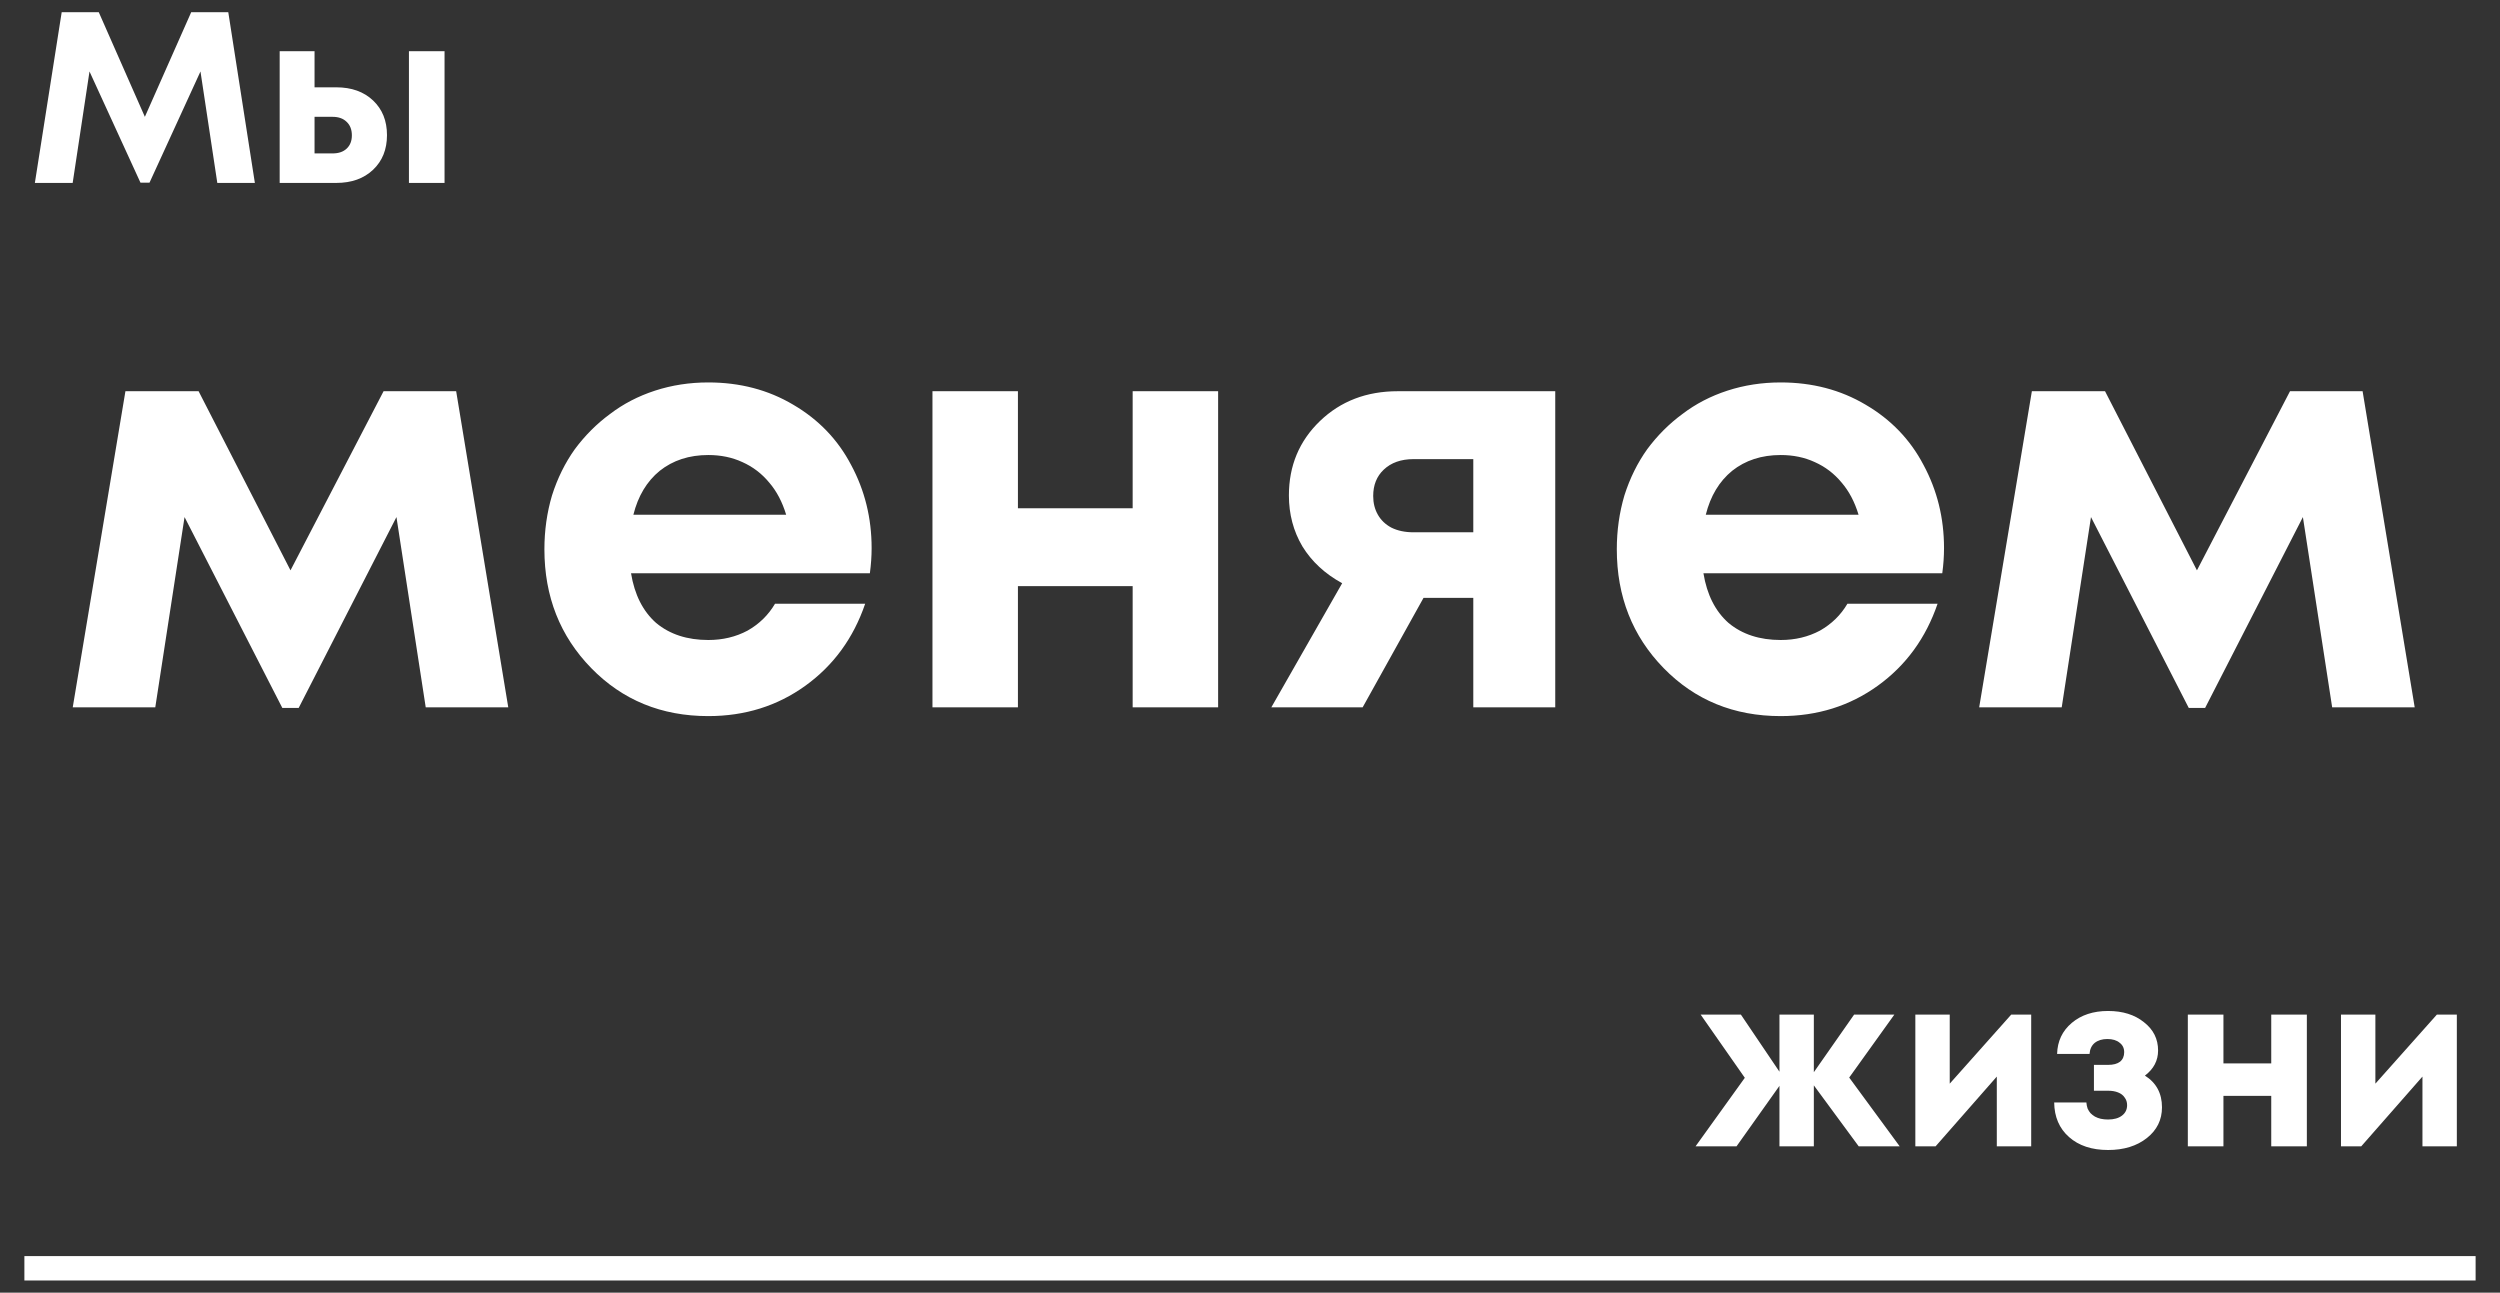 <?xml version="1.0" encoding="UTF-8"?> <svg xmlns="http://www.w3.org/2000/svg" viewBox="6178.909 5333.545 205 106"><rect x="6178.909" y="5333.545" width="205" height="106" fill="#333333" stroke="none"/><path fill="white" stroke="none" fill-opacity="1" stroke-width="1" stroke-opacity="1" id="tSvg11e0ed71341" d="M 6220.586 5391.545 C 6218.33 5391.545 6216.074 5391.545 6213.818 5391.545 C 6213.018 5386.345 6212.218 5381.145 6211.418 5375.945 C 6208.746 5381.161 6206.074 5386.377 6203.402 5391.593 C 6202.954 5391.593 6202.506 5391.593 6202.058 5391.593 C 6199.386 5386.377 6196.714 5381.161 6194.042 5375.945 C 6193.242 5381.145 6192.442 5386.345 6191.642 5391.545 C 6189.386 5391.545 6187.13 5391.545 6184.874 5391.545 C 6186.314 5382.905 6187.754 5374.265 6189.194 5365.625 C 6191.194 5365.625 6193.194 5365.625 6195.194 5365.625 C 6197.706 5370.521 6200.218 5375.417 6202.73 5380.313 C 6205.274 5375.417 6207.818 5370.521 6210.362 5365.625 C 6212.346 5365.625 6214.33 5365.625 6216.314 5365.625C 6217.738 5374.265 6219.162 5382.905 6220.586 5391.545Z M 6250.382 5378.489 C 6250.382 5379.161 6250.334 5379.849 6250.238 5380.553 C 6243.71 5380.553 6237.182 5380.553 6230.654 5380.553 C 6230.942 5382.313 6231.63 5383.673 6232.718 5384.633 C 6233.838 5385.561 6235.262 5386.025 6236.99 5386.025 C 6238.174 5386.025 6239.246 5385.769 6240.206 5385.257 C 6241.166 5384.713 6241.918 5383.977 6242.462 5383.049 C 6244.926 5383.049 6247.39 5383.049 6249.854 5383.049 C 6248.894 5385.865 6247.262 5388.105 6244.958 5389.769 C 6242.654 5391.433 6239.998 5392.265 6236.99 5392.265 C 6233.15 5392.265 6229.95 5390.953 6227.39 5388.329 C 6224.83 5385.705 6223.55 5382.457 6223.55 5378.585 C 6223.55 5377.049 6223.758 5375.577 6224.174 5374.169 C 6224.622 5372.761 6225.246 5371.497 6226.046 5370.377 C 6226.878 5369.257 6227.838 5368.297 6228.926 5367.497 C 6230.014 5366.665 6231.246 5366.025 6232.622 5365.577 C 6233.998 5365.129 6235.454 5364.905 6236.99 5364.905 C 6239.582 5364.905 6241.902 5365.513 6243.95 5366.729 C 6246.03 5367.945 6247.614 5369.593 6248.702 5371.673C 6249.822 5373.753 6250.382 5376.025 6250.382 5378.489Z M 6236.99 5370.857 C 6235.422 5370.857 6234.094 5371.289 6233.006 5372.153 C 6231.95 5373.017 6231.23 5374.217 6230.846 5375.753 C 6235.022 5375.753 6239.198 5375.753 6243.374 5375.753 C 6243.054 5374.697 6242.59 5373.817 6241.982 5373.113 C 6241.374 5372.377 6240.638 5371.817 6239.774 5371.433C 6238.942 5371.049 6238.014 5370.857 6236.99 5370.857Z M 6271.787 5365.625 C 6274.123 5365.625 6276.459 5365.625 6278.795 5365.625 C 6278.795 5374.265 6278.795 5382.905 6278.795 5391.545 C 6276.459 5391.545 6274.123 5391.545 6271.787 5391.545 C 6271.787 5388.233 6271.787 5384.921 6271.787 5381.609 C 6268.651 5381.609 6265.515 5381.609 6262.379 5381.609 C 6262.379 5384.921 6262.379 5388.233 6262.379 5391.545 C 6260.043 5391.545 6257.707 5391.545 6255.371 5391.545 C 6255.371 5382.905 6255.371 5374.265 6255.371 5365.625 C 6257.707 5365.625 6260.043 5365.625 6262.379 5365.625 C 6262.379 5368.825 6262.379 5372.025 6262.379 5375.225 C 6265.515 5375.225 6268.651 5375.225 6271.787 5375.225C 6271.787 5372.025 6271.787 5368.825 6271.787 5365.625Z M 6293.527 5365.625 C 6297.831 5365.625 6302.135 5365.625 6306.439 5365.625 C 6306.439 5374.265 6306.439 5382.905 6306.439 5391.545 C 6304.199 5391.545 6301.959 5391.545 6299.719 5391.545 C 6299.719 5388.553 6299.719 5385.561 6299.719 5382.569 C 6298.359 5382.569 6296.999 5382.569 6295.639 5382.569 C 6293.975 5385.561 6292.311 5388.553 6290.647 5391.545 C 6288.151 5391.545 6285.655 5391.545 6283.159 5391.545 C 6285.095 5388.153 6287.031 5384.761 6288.967 5381.369 C 6287.559 5380.601 6286.471 5379.593 6285.703 5378.345 C 6284.967 5377.097 6284.599 5375.705 6284.599 5374.169 C 6284.599 5371.737 6285.447 5369.705 6287.143 5368.073C 6288.839 5366.441 6290.967 5365.625 6293.527 5365.625Z M 6294.823 5377.193 C 6296.455 5377.193 6298.087 5377.193 6299.719 5377.193 C 6299.719 5375.193 6299.719 5373.193 6299.719 5371.193 C 6298.087 5371.193 6296.455 5371.193 6294.823 5371.193 C 6293.799 5371.193 6292.983 5371.481 6292.375 5372.057 C 6291.799 5372.601 6291.511 5373.321 6291.511 5374.217 C 6291.511 5374.793 6291.639 5375.305 6291.895 5375.753 C 6292.151 5376.201 6292.519 5376.553 6292.999 5376.809C 6293.511 5377.065 6294.119 5377.193 6294.823 5377.193Z M 6338.319 5378.489 C 6338.319 5379.161 6338.271 5379.849 6338.175 5380.553 C 6331.647 5380.553 6325.119 5380.553 6318.591 5380.553 C 6318.879 5382.313 6319.567 5383.673 6320.655 5384.633 C 6321.775 5385.561 6323.199 5386.025 6324.927 5386.025 C 6326.111 5386.025 6327.183 5385.769 6328.143 5385.257 C 6329.103 5384.713 6329.855 5383.977 6330.399 5383.049 C 6332.863 5383.049 6335.327 5383.049 6337.791 5383.049 C 6336.831 5385.865 6335.199 5388.105 6332.895 5389.769 C 6330.591 5391.433 6327.935 5392.265 6324.927 5392.265 C 6321.087 5392.265 6317.887 5390.953 6315.327 5388.329 C 6312.767 5385.705 6311.487 5382.457 6311.487 5378.585 C 6311.487 5377.049 6311.695 5375.577 6312.111 5374.169 C 6312.559 5372.761 6313.183 5371.497 6313.983 5370.377 C 6314.815 5369.257 6315.775 5368.297 6316.863 5367.497 C 6317.951 5366.665 6319.183 5366.025 6320.559 5365.577 C 6321.935 5365.129 6323.391 5364.905 6324.927 5364.905 C 6327.519 5364.905 6329.839 5365.513 6331.887 5366.729 C 6333.967 5367.945 6335.551 5369.593 6336.639 5371.673C 6337.759 5373.753 6338.319 5376.025 6338.319 5378.489Z M 6324.927 5370.857 C 6323.359 5370.857 6322.031 5371.289 6320.943 5372.153 C 6319.887 5373.017 6319.167 5374.217 6318.783 5375.753 C 6322.959 5375.753 6327.135 5375.753 6331.311 5375.753 C 6330.991 5374.697 6330.527 5373.817 6329.919 5373.113 C 6329.311 5372.377 6328.575 5371.817 6327.711 5371.433C 6326.879 5371.049 6325.951 5370.857 6324.927 5370.857Z M 6376.914 5391.545 C 6374.658 5391.545 6372.402 5391.545 6370.146 5391.545 C 6369.346 5386.345 6368.546 5381.145 6367.746 5375.945 C 6365.074 5381.161 6362.402 5386.377 6359.73 5391.593 C 6359.282 5391.593 6358.834 5391.593 6358.386 5391.593 C 6355.714 5386.377 6353.042 5381.161 6350.37 5375.945 C 6349.57 5381.145 6348.77 5386.345 6347.97 5391.545 C 6345.714 5391.545 6343.458 5391.545 6341.202 5391.545 C 6342.642 5382.905 6344.082 5374.265 6345.522 5365.625 C 6347.522 5365.625 6349.522 5365.625 6351.522 5365.625 C 6354.034 5370.521 6356.546 5375.417 6359.058 5380.313 C 6361.602 5375.417 6364.146 5370.521 6366.69 5365.625 C 6368.674 5365.625 6370.658 5365.625 6372.642 5365.625C 6374.066 5374.265 6375.49 5382.905 6376.914 5391.545Z"></path><path fill="white" stroke="none" fill-opacity="1" stroke-width="1" stroke-opacity="1" id="tSvg68facb20d1" d="M 6334.684 5427.545 C 6333.564 5427.545 6332.444 5427.545 6331.324 5427.545 C 6330.097 5425.879 6328.871 5424.212 6327.644 5422.545 C 6327.644 5424.212 6327.644 5425.879 6327.644 5427.545 C 6326.704 5427.545 6325.764 5427.545 6324.824 5427.545 C 6324.824 5425.892 6324.824 5424.239 6324.824 5422.585 C 6323.651 5424.239 6322.477 5425.892 6321.304 5427.545 C 6320.184 5427.545 6319.064 5427.545 6317.944 5427.545 C 6319.291 5425.672 6320.637 5423.799 6321.984 5421.925 C 6320.777 5420.199 6319.571 5418.472 6318.364 5416.745 C 6319.464 5416.745 6320.564 5416.745 6321.664 5416.745 C 6322.717 5418.305 6323.771 5419.865 6324.824 5421.425 C 6324.824 5419.865 6324.824 5418.305 6324.824 5416.745 C 6325.764 5416.745 6326.704 5416.745 6327.644 5416.745 C 6327.644 5418.319 6327.644 5419.892 6327.644 5421.465 C 6328.744 5419.892 6329.844 5418.319 6330.944 5416.745 C 6332.044 5416.745 6333.144 5416.745 6334.244 5416.745 C 6333.011 5418.465 6331.777 5420.185 6330.544 5421.905C 6331.924 5423.785 6333.304 5425.665 6334.684 5427.545Z M 6343.827 5416.745 C 6344.374 5416.745 6344.92 5416.745 6345.467 5416.745 C 6345.467 5420.345 6345.467 5423.945 6345.467 5427.545 C 6344.527 5427.545 6343.587 5427.545 6342.647 5427.545 C 6342.647 5425.639 6342.647 5423.732 6342.647 5421.825 C 6340.974 5423.732 6339.3 5425.639 6337.627 5427.545 C 6337.074 5427.545 6336.52 5427.545 6335.967 5427.545 C 6335.967 5423.945 6335.967 5420.345 6335.967 5416.745 C 6336.907 5416.745 6337.847 5416.745 6338.787 5416.745 C 6338.787 5418.632 6338.787 5420.519 6338.787 5422.405C 6340.467 5420.519 6342.147 5418.632 6343.827 5416.745Z M 6354.792 5421.745 C 6355.725 5422.332 6356.192 5423.199 6356.192 5424.345 C 6356.192 5425.372 6355.779 5426.212 6354.952 5426.865 C 6354.125 5427.519 6353.065 5427.845 6351.772 5427.845 C 6350.439 5427.845 6349.372 5427.492 6348.572 5426.785 C 6347.772 5426.079 6347.365 5425.132 6347.352 5423.945 C 6348.232 5423.945 6349.112 5423.945 6349.992 5423.945 C 6350.005 5424.119 6350.039 5424.285 6350.092 5424.445 C 6350.159 5424.592 6350.239 5424.719 6350.332 5424.825 C 6350.439 5424.932 6350.559 5425.025 6350.692 5425.105 C 6350.839 5425.185 6350.999 5425.245 6351.172 5425.285 C 6351.359 5425.325 6351.559 5425.345 6351.772 5425.345 C 6352.252 5425.345 6352.632 5425.239 6352.912 5425.025 C 6353.192 5424.812 6353.332 5424.525 6353.332 5424.165 C 6353.332 5423.925 6353.265 5423.719 6353.132 5423.545 C 6353.012 5423.359 6352.832 5423.219 6352.592 5423.125 C 6352.365 5423.032 6352.092 5422.985 6351.772 5422.985 C 6351.385 5422.985 6350.999 5422.985 6350.612 5422.985 C 6350.612 5422.279 6350.612 5421.572 6350.612 5420.865 C 6350.999 5420.865 6351.385 5420.865 6351.772 5420.865 C 6352.199 5420.865 6352.525 5420.779 6352.752 5420.605 C 6352.979 5420.419 6353.092 5420.159 6353.092 5419.825 C 6353.092 5419.492 6352.965 5419.232 6352.712 5419.045 C 6352.472 5418.845 6352.139 5418.745 6351.712 5418.745 C 6351.285 5418.745 6350.939 5418.852 6350.672 5419.065 C 6350.419 5419.279 6350.279 5419.579 6350.252 5419.965 C 6349.365 5419.965 6348.479 5419.965 6347.592 5419.965 C 6347.619 5418.925 6348.019 5418.079 6348.792 5417.425 C 6349.565 5416.772 6350.559 5416.445 6351.772 5416.445 C 6352.972 5416.445 6353.952 5416.752 6354.712 5417.365 C 6355.485 5417.965 6355.872 5418.739 6355.872 5419.685C 6355.872 5420.512 6355.512 5421.199 6354.792 5421.745Z M 6365.151 5416.745 C 6366.124 5416.745 6367.098 5416.745 6368.071 5416.745 C 6368.071 5420.345 6368.071 5423.945 6368.071 5427.545 C 6367.098 5427.545 6366.124 5427.545 6365.151 5427.545 C 6365.151 5426.165 6365.151 5424.785 6365.151 5423.405 C 6363.844 5423.405 6362.538 5423.405 6361.231 5423.405 C 6361.231 5424.785 6361.231 5426.165 6361.231 5427.545 C 6360.258 5427.545 6359.284 5427.545 6358.311 5427.545 C 6358.311 5423.945 6358.311 5420.345 6358.311 5416.745 C 6359.284 5416.745 6360.258 5416.745 6361.231 5416.745 C 6361.231 5418.079 6361.231 5419.412 6361.231 5420.745 C 6362.538 5420.745 6363.844 5420.745 6365.151 5420.745C 6365.151 5419.412 6365.151 5418.079 6365.151 5416.745Z M 6378.73 5416.745 C 6379.277 5416.745 6379.823 5416.745 6380.37 5416.745 C 6380.37 5420.345 6380.37 5423.945 6380.37 5427.545 C 6379.43 5427.545 6378.49 5427.545 6377.55 5427.545 C 6377.55 5425.639 6377.55 5423.732 6377.55 5421.825 C 6375.877 5423.732 6374.203 5425.639 6372.53 5427.545 C 6371.977 5427.545 6371.423 5427.545 6370.87 5427.545 C 6370.87 5423.945 6370.87 5420.345 6370.87 5416.745 C 6371.81 5416.745 6372.75 5416.745 6373.69 5416.745 C 6373.69 5418.632 6373.69 5420.519 6373.69 5422.405C 6375.37 5420.519 6377.05 5418.632 6378.73 5416.745Z"></path><path fill="white" stroke="none" fill-opacity="1" stroke-width="1" stroke-opacity="1" id="tSvgb4af62e9c5" d="M 6199.808 5348.545 C 6198.781 5348.545 6197.754 5348.545 6196.728 5348.545 C 6196.268 5345.499 6195.808 5342.452 6195.348 5339.405 C 6193.954 5342.445 6192.561 5345.485 6191.168 5348.525 C 6190.921 5348.525 6190.674 5348.525 6190.428 5348.525 C 6189.034 5345.485 6187.641 5342.445 6186.248 5339.405 C 6185.788 5342.452 6185.328 5345.499 6184.868 5348.545 C 6183.834 5348.545 6182.801 5348.545 6181.768 5348.545 C 6182.501 5343.879 6183.234 5339.212 6183.968 5334.545 C 6184.981 5334.545 6185.994 5334.545 6187.008 5334.545 C 6188.268 5337.405 6189.528 5340.265 6190.788 5343.125 C 6192.054 5340.265 6193.321 5337.405 6194.588 5334.545 C 6195.601 5334.545 6196.614 5334.545 6197.628 5334.545C 6198.354 5339.212 6199.081 5343.879 6199.808 5348.545Z M 6206.482 5340.705 C 6207.736 5340.705 6208.742 5341.065 6209.502 5341.785 C 6210.262 5342.505 6210.642 5343.452 6210.642 5344.625 C 6210.642 5345.799 6210.262 5346.745 6209.502 5347.465 C 6208.742 5348.185 6207.736 5348.545 6206.482 5348.545 C 6204.936 5348.545 6203.389 5348.545 6201.842 5348.545 C 6201.842 5344.945 6201.842 5341.345 6201.842 5337.745 C 6202.796 5337.745 6203.749 5337.745 6204.702 5337.745 C 6204.702 5338.732 6204.702 5339.719 6204.702 5340.705C 6205.296 5340.705 6205.889 5340.705 6206.482 5340.705Z M 6212.442 5337.745 C 6213.416 5337.745 6214.389 5337.745 6215.362 5337.745 C 6215.362 5341.345 6215.362 5344.945 6215.362 5348.545 C 6214.389 5348.545 6213.416 5348.545 6212.442 5348.545C 6212.442 5344.945 6212.442 5341.345 6212.442 5337.745Z M 6206.182 5346.125 C 6206.676 5346.125 6207.062 5345.992 6207.342 5345.725 C 6207.622 5345.459 6207.762 5345.099 6207.762 5344.645 C 6207.762 5344.179 6207.622 5343.812 6207.342 5343.545 C 6207.062 5343.265 6206.676 5343.125 6206.182 5343.125 C 6205.689 5343.125 6205.196 5343.125 6204.702 5343.125 C 6204.702 5344.125 6204.702 5345.125 6204.702 5346.125C 6205.196 5346.125 6205.689 5346.125 6206.182 5346.125Z"></path><line stroke-width="2" stroke="white" y1="5437.545" x2="6381.909" y2="5437.545" id="tSvg56291dc689" fill="none" fill-opacity="1" stroke-opacity="1" x1="6180.909"></line><defs></defs></svg> 